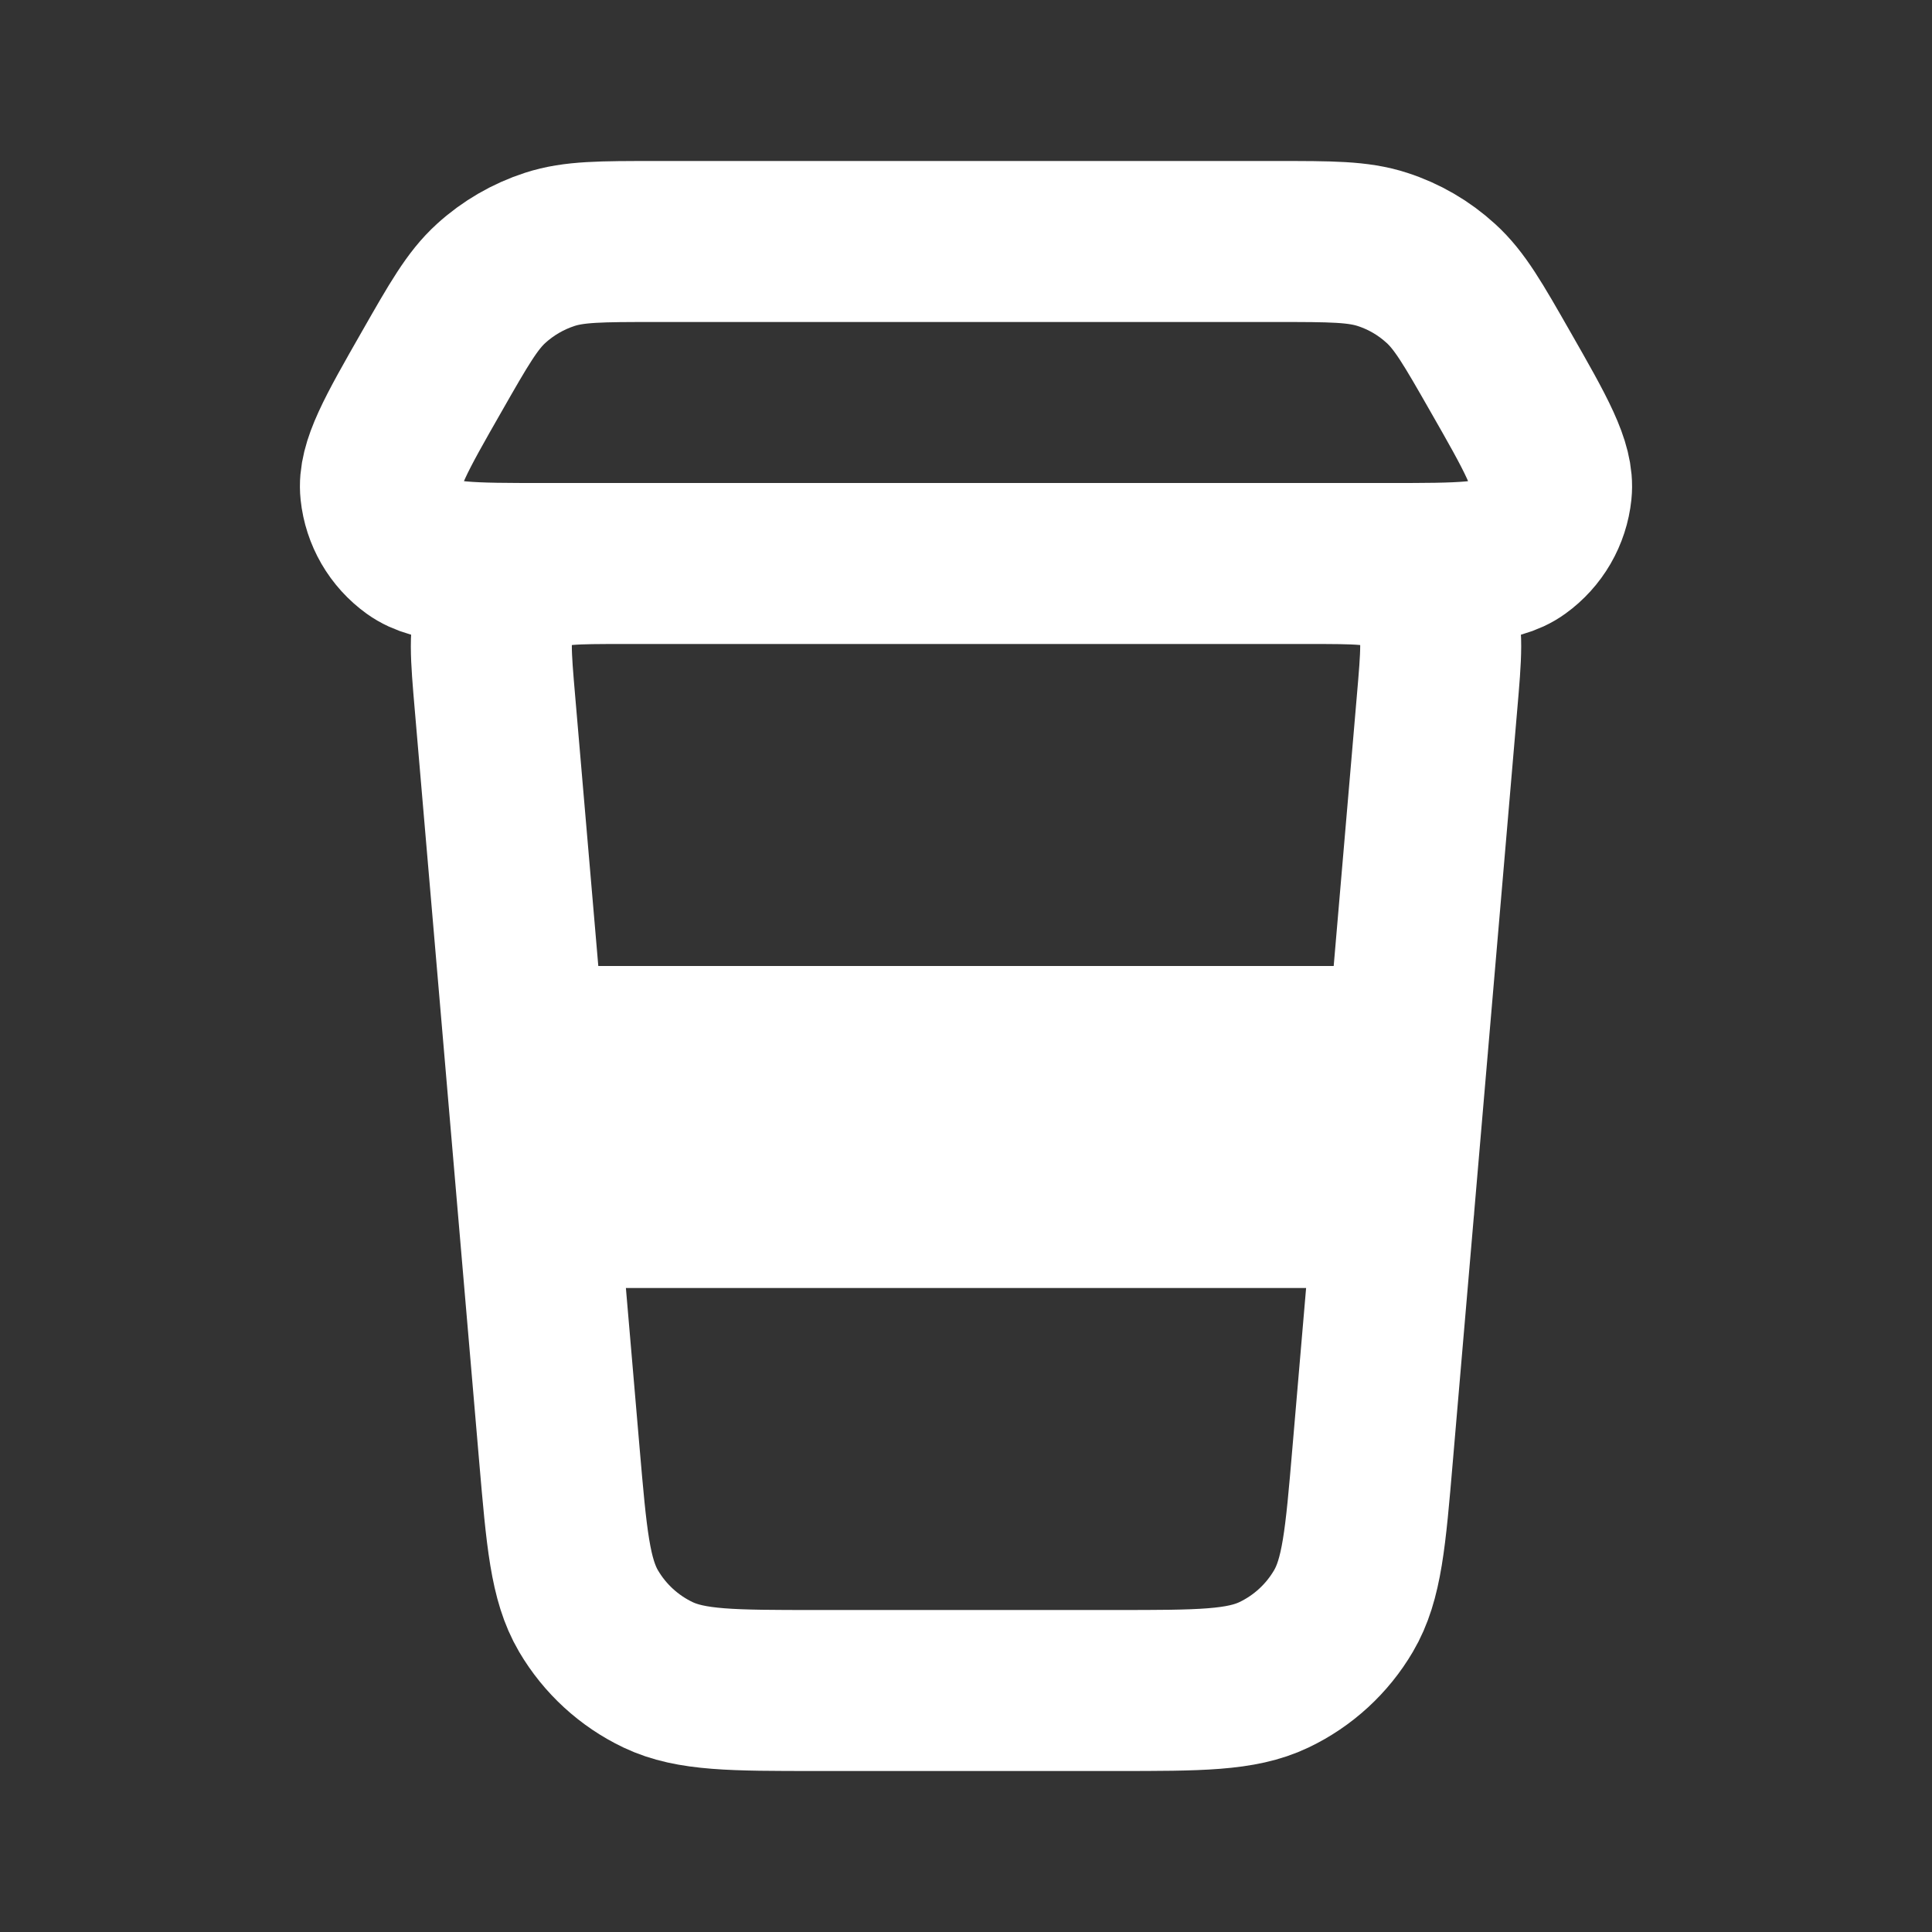 <?xml version="1.0" encoding="UTF-8"?> <svg xmlns="http://www.w3.org/2000/svg" width="72" height="72" viewBox="0 0 72 72" fill="none"><rect x="0" y="0" width="72" height="72" fill="#333333" stroke="none"/><path d="M20.058 45H51.945M19.545 39H52.458M23.229 21H48.771M23.229 21C21.414 21 20.508 21 19.839 21.36C19.251 21.679 18.786 22.186 18.519 22.8C18.216 23.499 18.291 24.402 18.447 26.208L20.847 54.219C21.114 57.315 21.246 58.869 21.933 60.039C22.54 61.072 23.441 61.899 24.522 62.415C25.752 63 27.303 63 30.414 63H41.589C44.697 63 46.251 63 47.478 62.415C48.559 61.899 49.461 61.072 50.067 60.039C50.757 58.869 50.889 57.318 51.153 54.219L53.553 26.205C53.709 24.399 53.787 23.499 53.484 22.803C53.217 22.189 52.752 21.682 52.164 21.363C51.495 21 50.583 21 48.771 21M23.229 21H20.25C17.55 21 16.2 21 15.417 20.436C15.074 20.189 14.787 19.872 14.575 19.507C14.364 19.141 14.231 18.735 14.187 18.315C14.085 17.355 14.757 16.179 16.098 13.833C17.1 12.078 17.601 11.199 18.306 10.56C18.935 9.988 19.679 9.557 20.487 9.294C21.387 9 22.401 9 24.42 9H47.58C49.602 9 50.61 9 51.516 9.294C52.326 9.555 53.067 9.987 53.694 10.56C54.399 11.199 54.9 12.075 55.902 13.83C57.243 16.176 57.915 17.352 57.813 18.315C57.769 18.735 57.637 19.141 57.425 19.507C57.213 19.872 56.926 20.189 56.583 20.436C55.806 21 54.45 21 51.756 21H48.771" stroke="white" stroke-width="6" stroke-linecap="round" stroke-linejoin="round"></path></svg> 